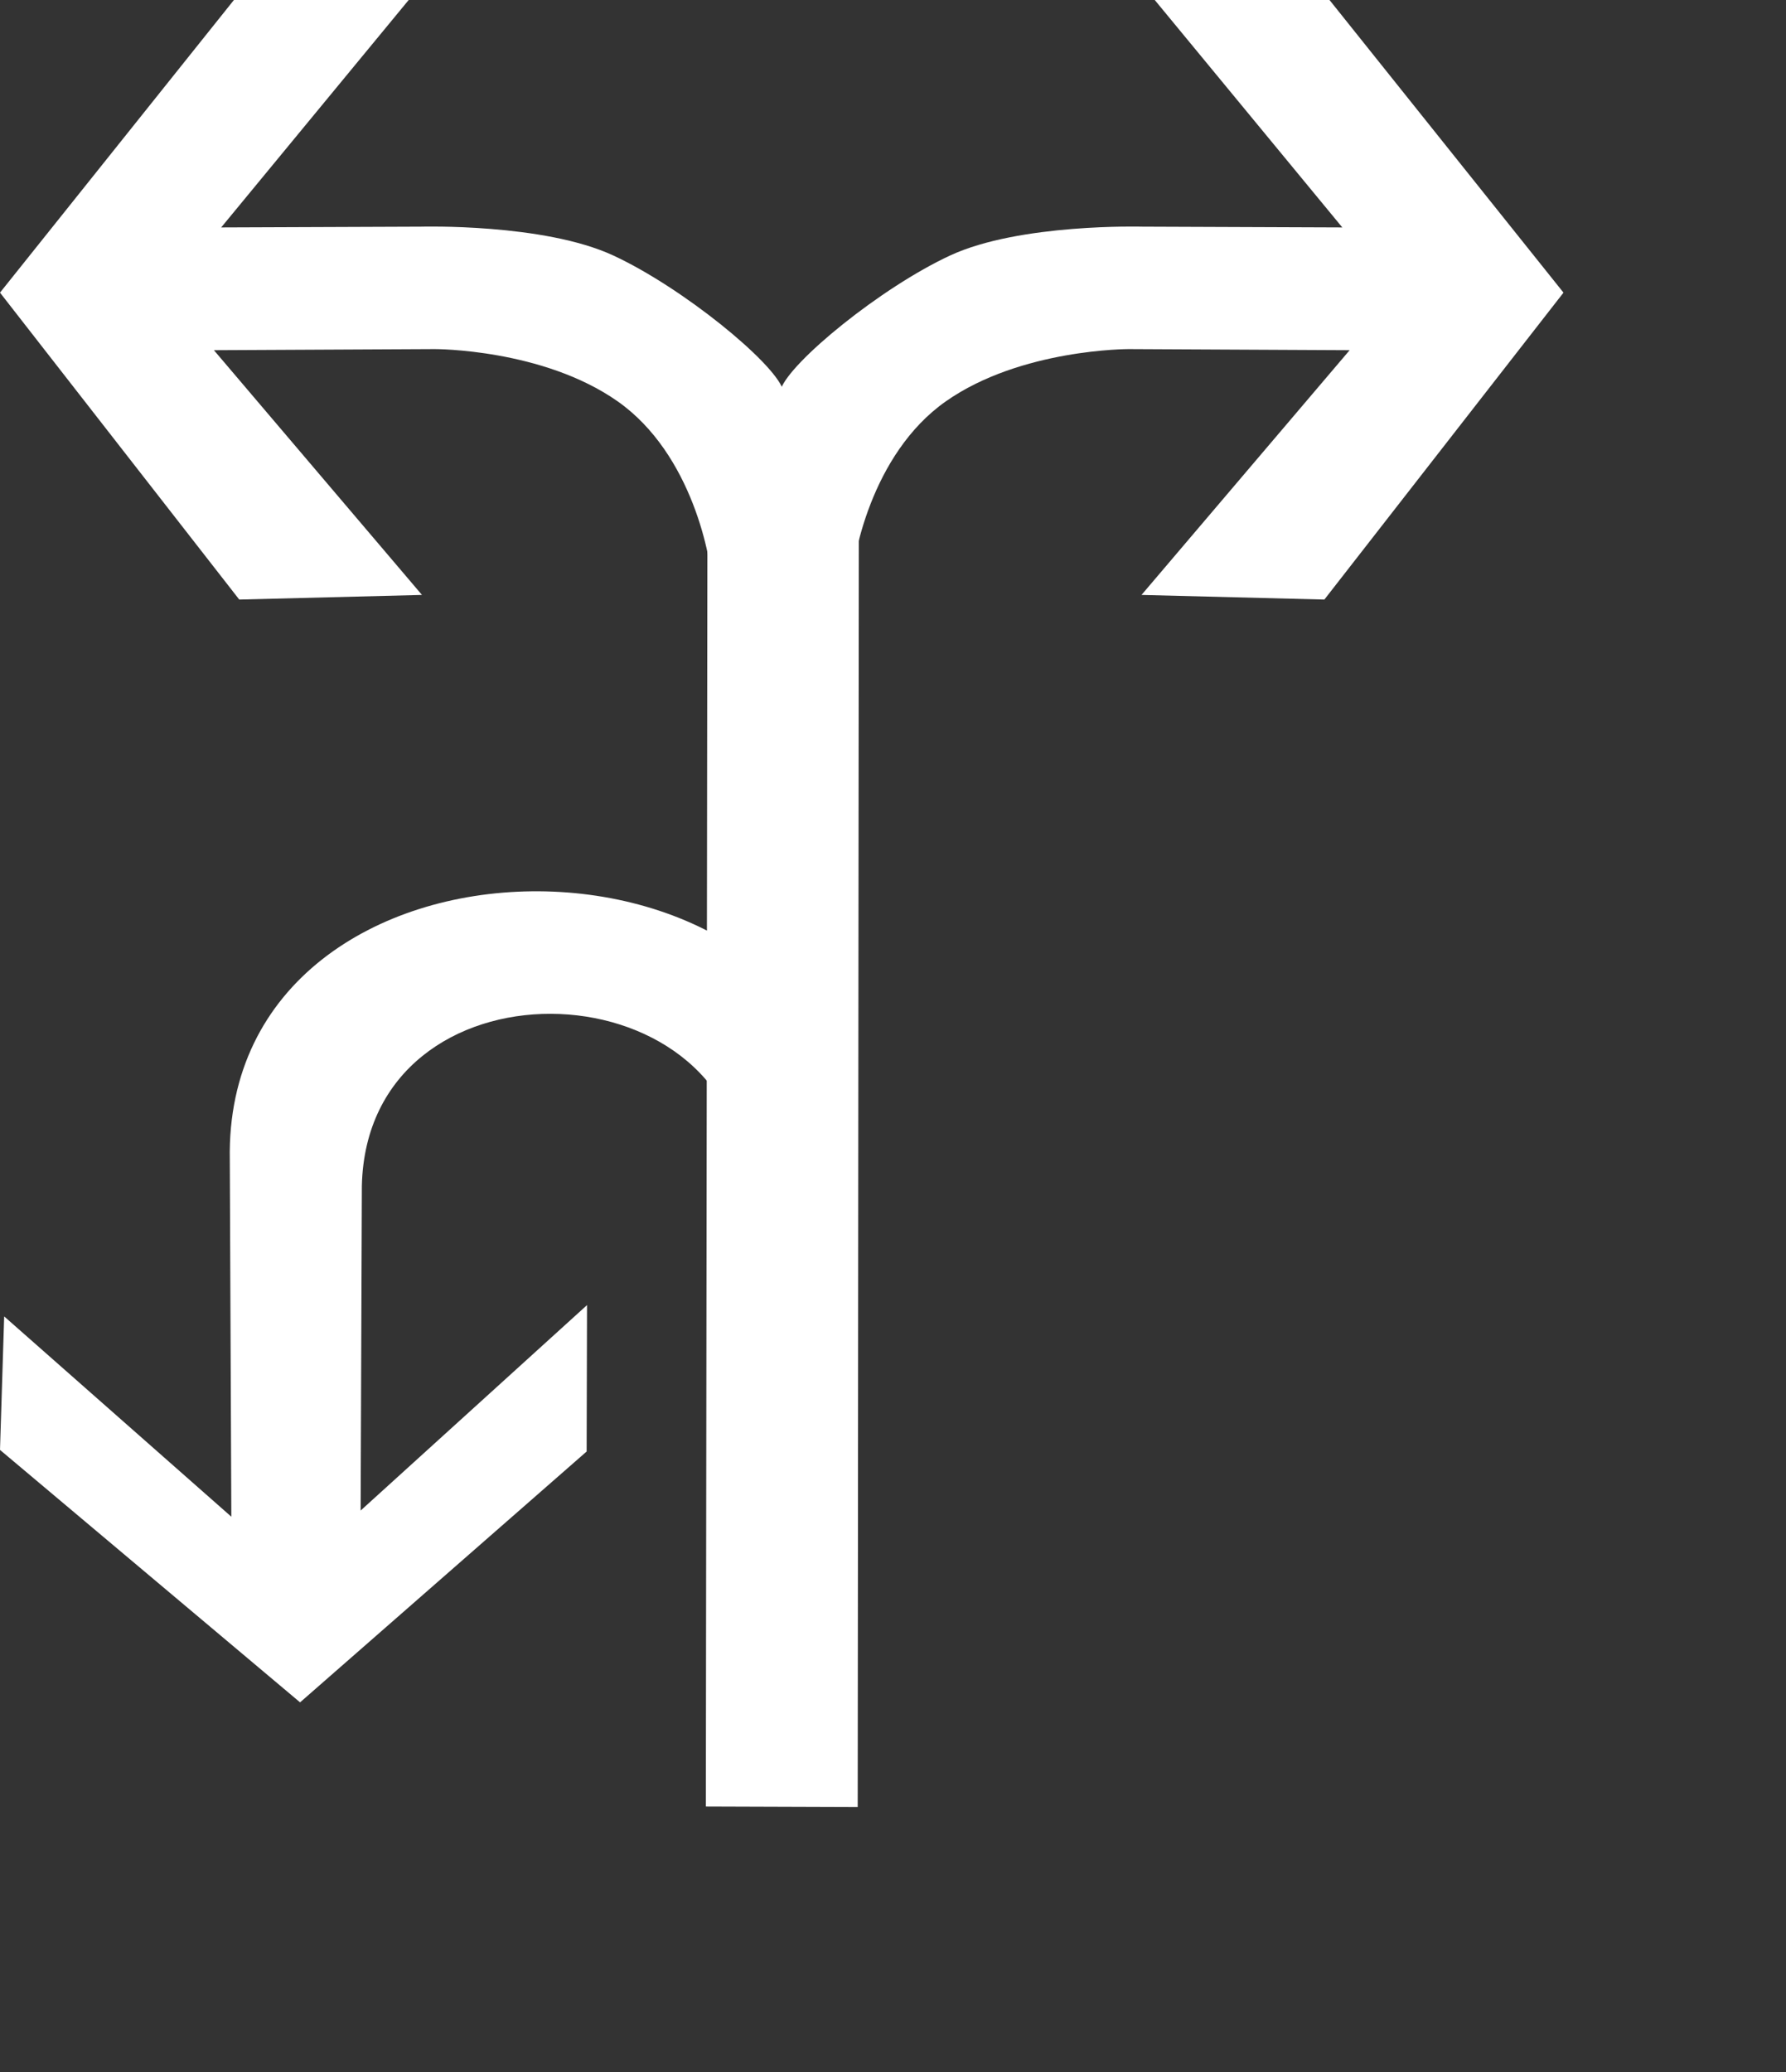 <?xml version="1.0" encoding="UTF-8"?>
<svg width="25px" height="29px" viewBox="0 0 25 29" version="1.1" xmlns="http://www.w3.org/2000/svg" xmlns:xlink="http://www.w3.org/1999/xlink">
    <rect x="0" y="0" width="25" height="29" fill="#333333" stroke="none"/>
    <!-- Generator: Sketch 54.1 (76490) - https://sketchapp.com -->
    <title>15</title>
    <desc>Created with Sketch.</desc>
    <g id="待定" stroke="none" stroke-width="1" fill="none" fill-rule="evenodd">
        <g id="工具栏汇总复制" transform="translate(-1382, -765)" fill="#FFFFFF">
            <g id="编组-25" transform="translate(1382, 615)">
                <g id="15" transform="translate(0, 149) scale(0.9)">
                    <g id="编组复制-36">
                        <polygon id="Fill-1" points="11.005 7.364 10.978 29.204 13.34 29.212 13.359 7.226"></polygon>
                        <g id="编组" transform="translate(0, 0.212)">
                            <path d="M12.175,6.952 C12.028,6.528 10.62,5.374 9.538,4.872 C8.456,4.37 6.549,4.424 6.549,4.424 L3.44,4.436 L6.395,0.852 L3.727,0.788 L0,5.45 L3.721,10.223 L6.563,10.151 L3.327,6.345 L6.763,6.328 C6.763,6.328 8.441,6.322 9.607,7.141 C10.773,7.961 11.068,9.607 11.075,10.006 C11.081,10.804 12.47,7.798 12.175,6.952" id="Fill-2"></path>
                            <path d="M12.143,6.952 C12.289,6.528 13.696,5.374 14.778,4.872 C15.86,4.37 17.768,4.424 17.768,4.424 L20.877,4.436 L17.921,0.852 L20.589,0.788 L24.317,5.45 L20.598,10.223 L17.754,10.151 L20.991,6.345 L17.556,6.328 C17.556,6.328 15.877,6.322 14.71,7.141 C13.544,7.961 13.249,9.607 13.243,10.006 C13.235,10.804 11.843,7.798 12.143,6.952" id="Fill-4"></path>
                        </g>
                    </g>
                    <path d="M13.243,18.976 C12.972,13.586 3.473,13.632 3.574,19.147 L3.598,24.698 L0.065,21.583 L4.4408921e-14,23.659 L4.667,27.585 L9.124,23.684 L9.13,21.407 L5.609,24.602 L5.628,19.552 C5.711,15.935 11.399,16.068 11.59,19.457 L13.243,18.976 Z" id="Fill-1复制-2"></path>
                </g>
            </g>
        </g>
    </g>
</svg>